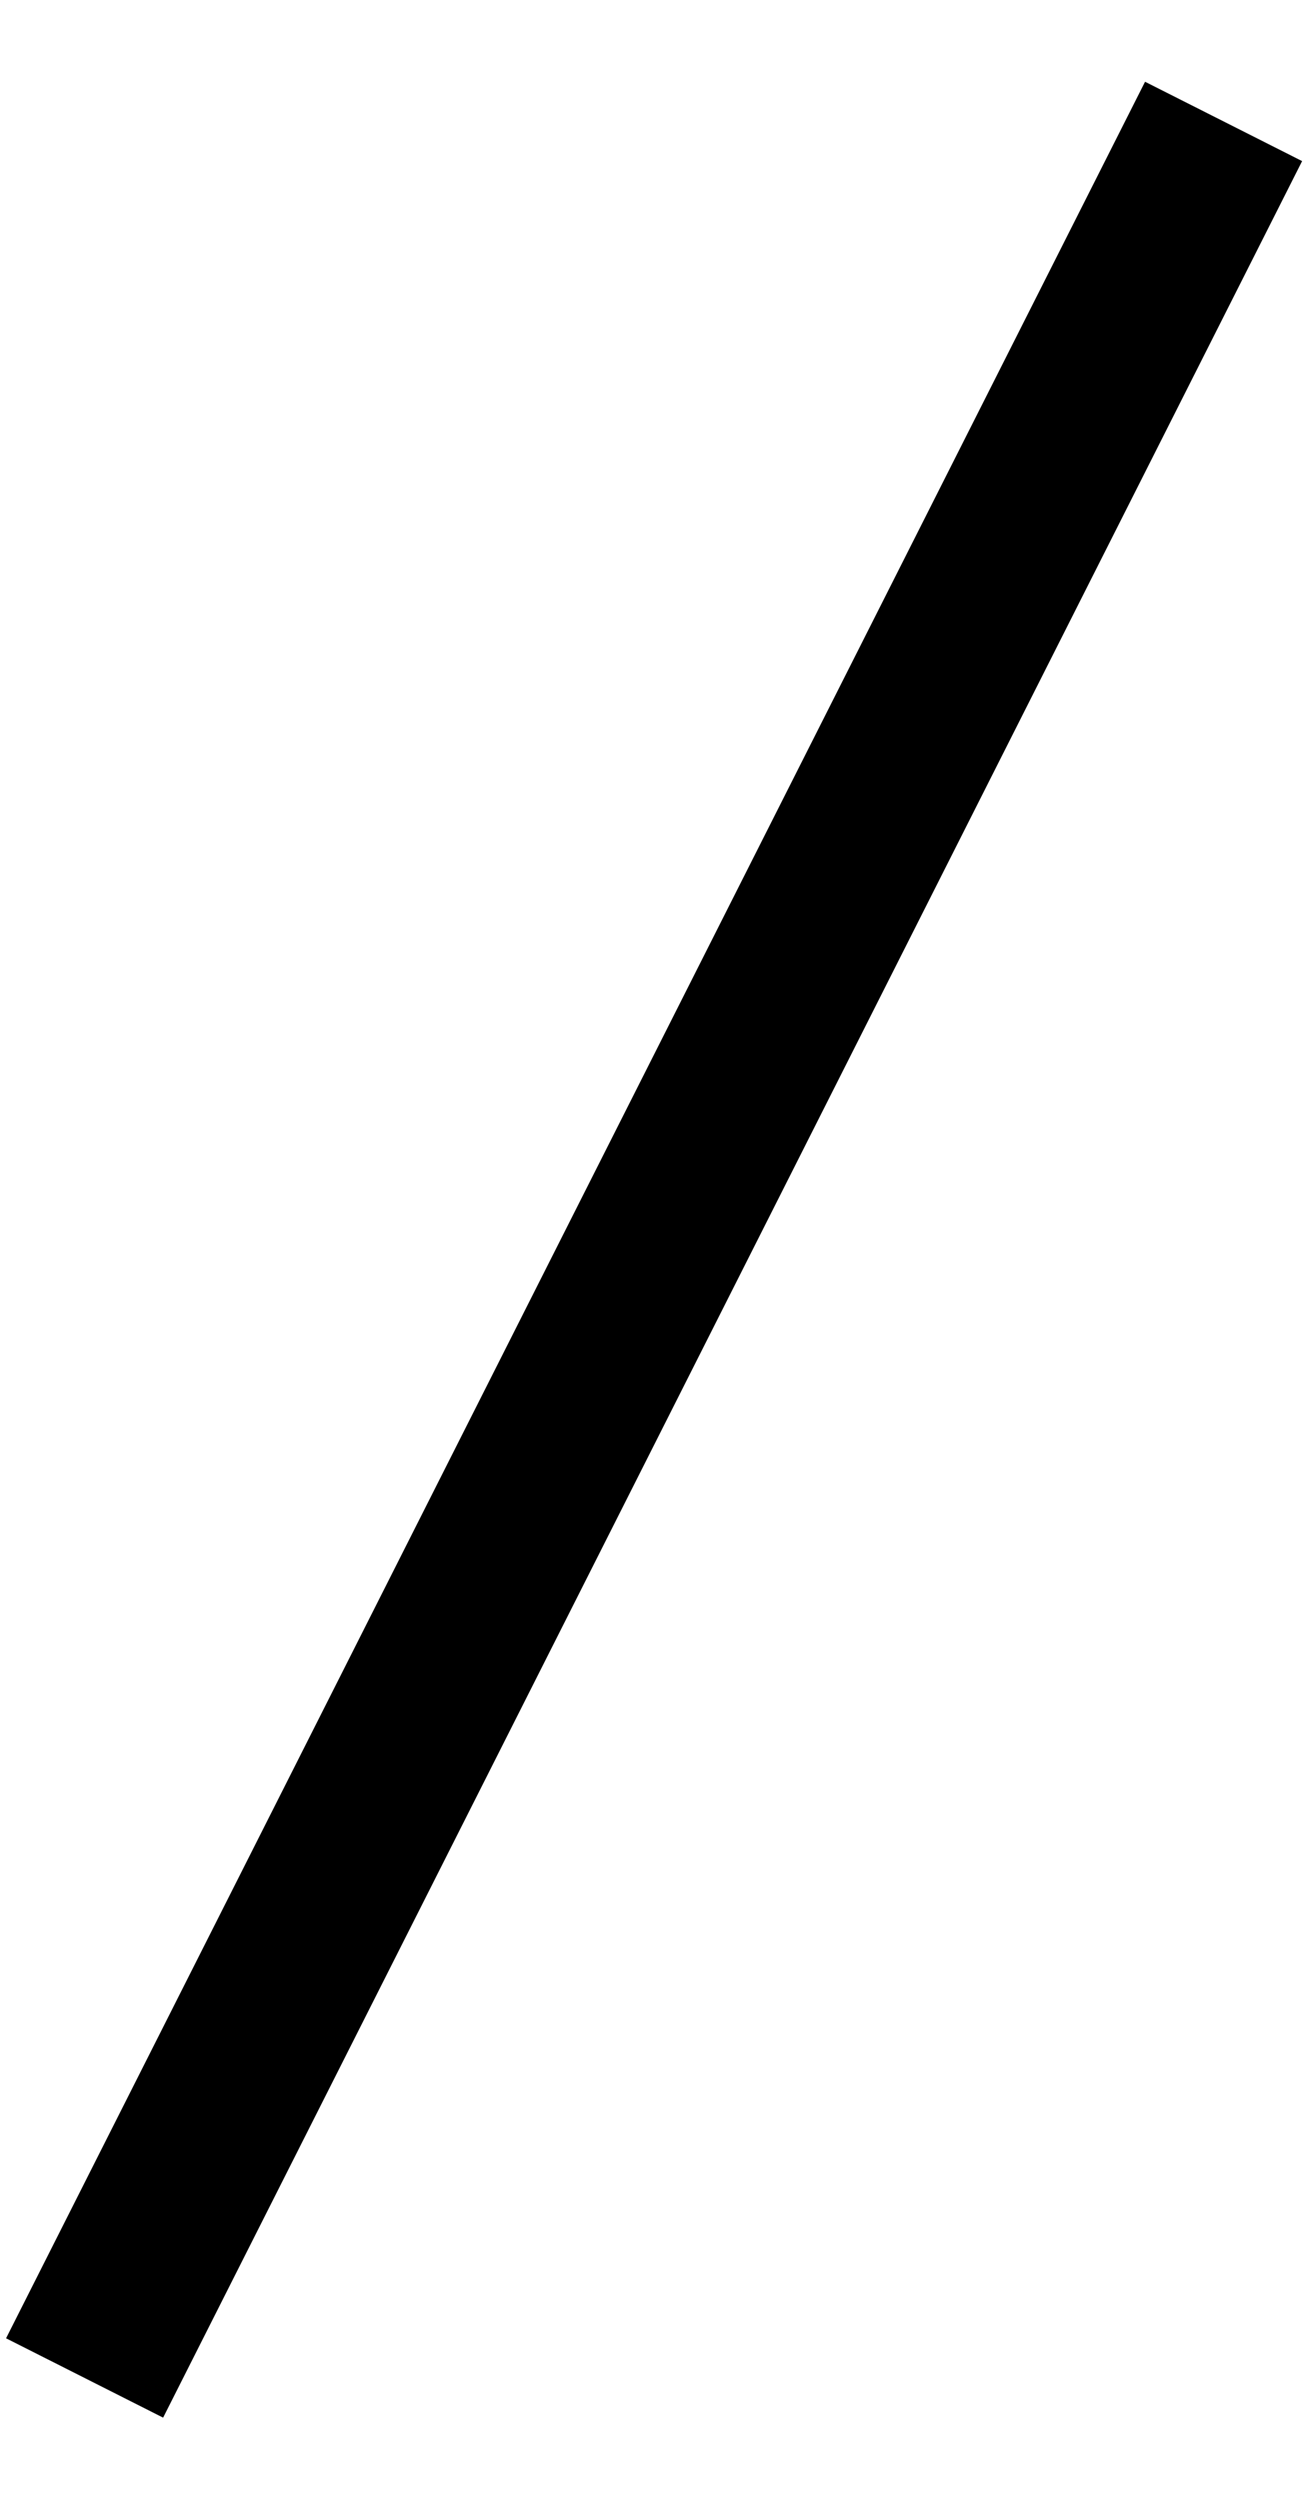 <svg xmlns="http://www.w3.org/2000/svg" width="22.297" height="42.596" viewBox="0 0 22.297 42.596">
  <line id="Line_82" data-name="Line 82" y1="40" x2="16" transform="matrix(0.996, 0.087, -0.087, 0.996, 4.922, 0.677)" fill="none" stroke="#000" stroke-width="3"/>
</svg>
